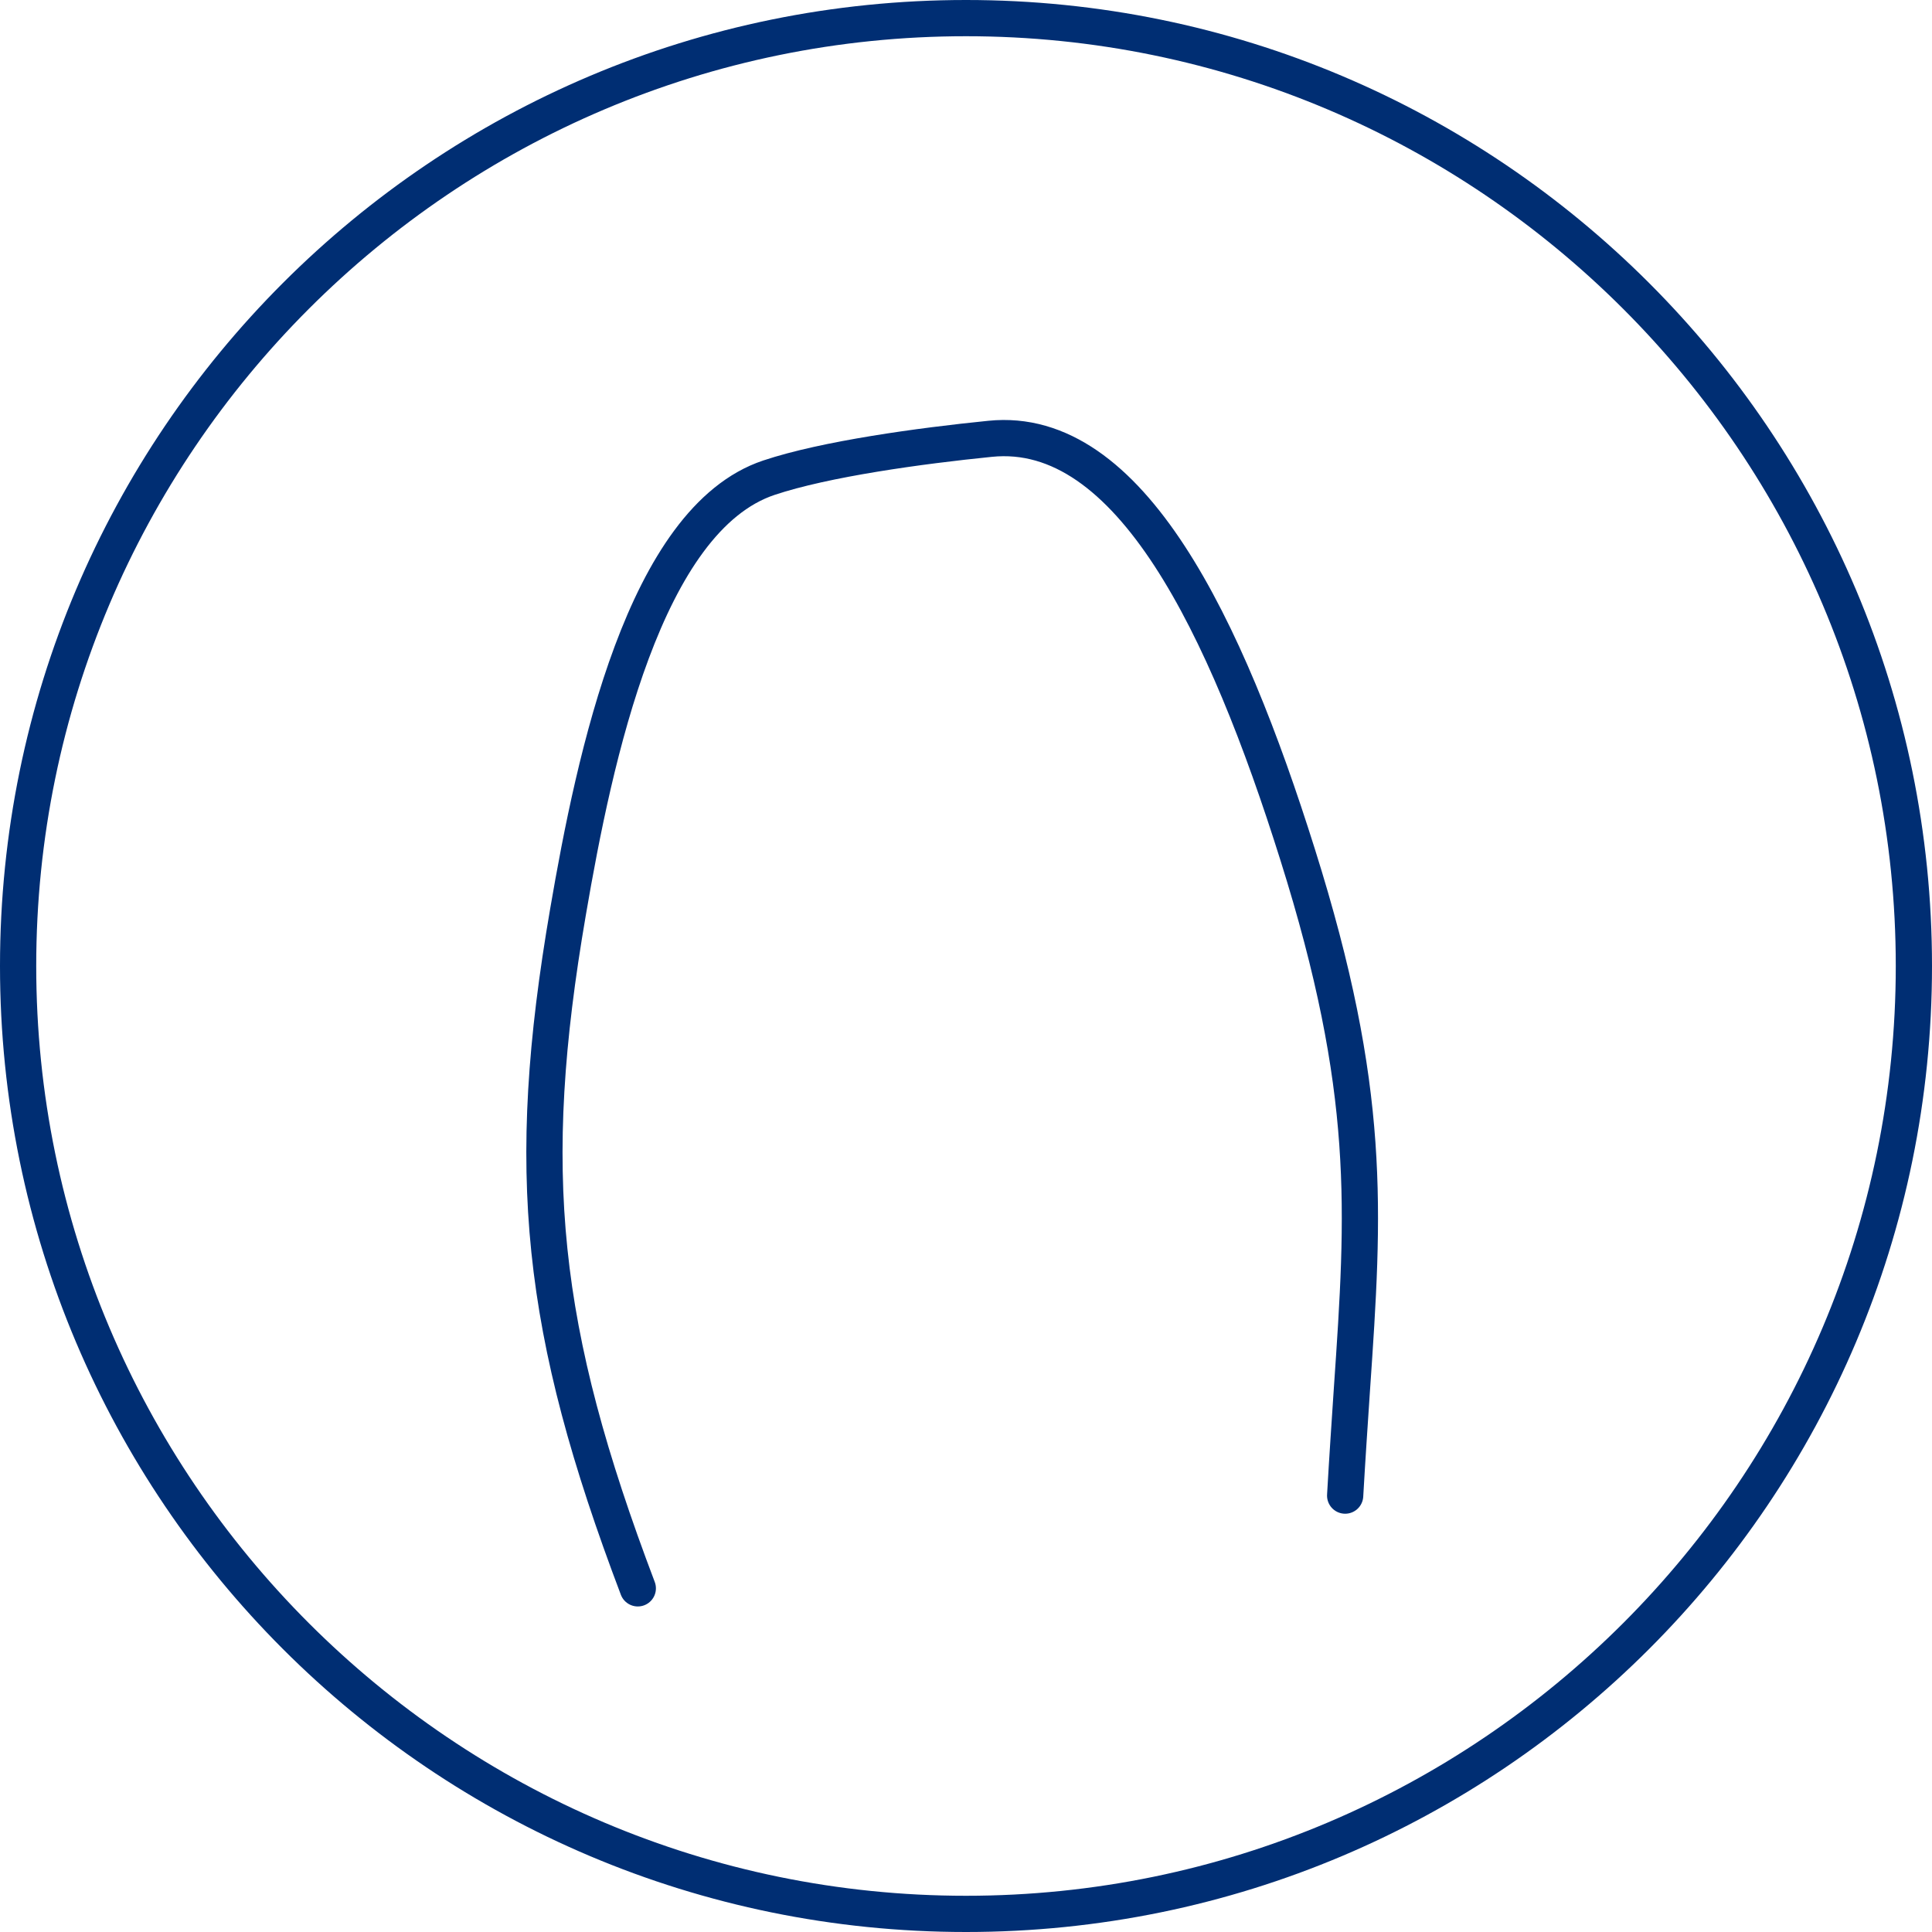 <svg viewBox="0 0 80 80" xmlns="http://www.w3.org/2000/svg" id="Linework">
  <defs>
    <style>
      .cls-1 {
        fill: #002e73;
      }

      .cls-2 {
        fill: none;
        stroke: #002e73;
        stroke-linecap: round;
        stroke-linejoin: round;
        stroke-width: 1.5px;
      }
    </style>
  </defs>
  <path d="M40,1.5c21.23,0,38.5,17.27,38.5,38.5s-17.27,38.5-38.5,38.5S1.5,61.23,1.5,40,18.77,1.5,40,1.5M40,0C17.91,0,0,17.91,0,40s17.91,40,40,40,40-17.91,40-40S62.09,0,40,0h0Z" class="cls-1"></path>
  <path d="M26.41,65.77c-4.06-10.71-4.74-17.26-2.89-28.01,1.1-6.42,3.17-16.26,8.32-17.98,2.33-.78,6.27-1.32,9.16-1.61,5.79-.59,9.76,7.76,12.73,17.21,3.09,9.81,2.76,14.72,2.25,22.15-.09,1.36-.19,2.81-.28,4.4" class="cls-2"></path>
</svg>